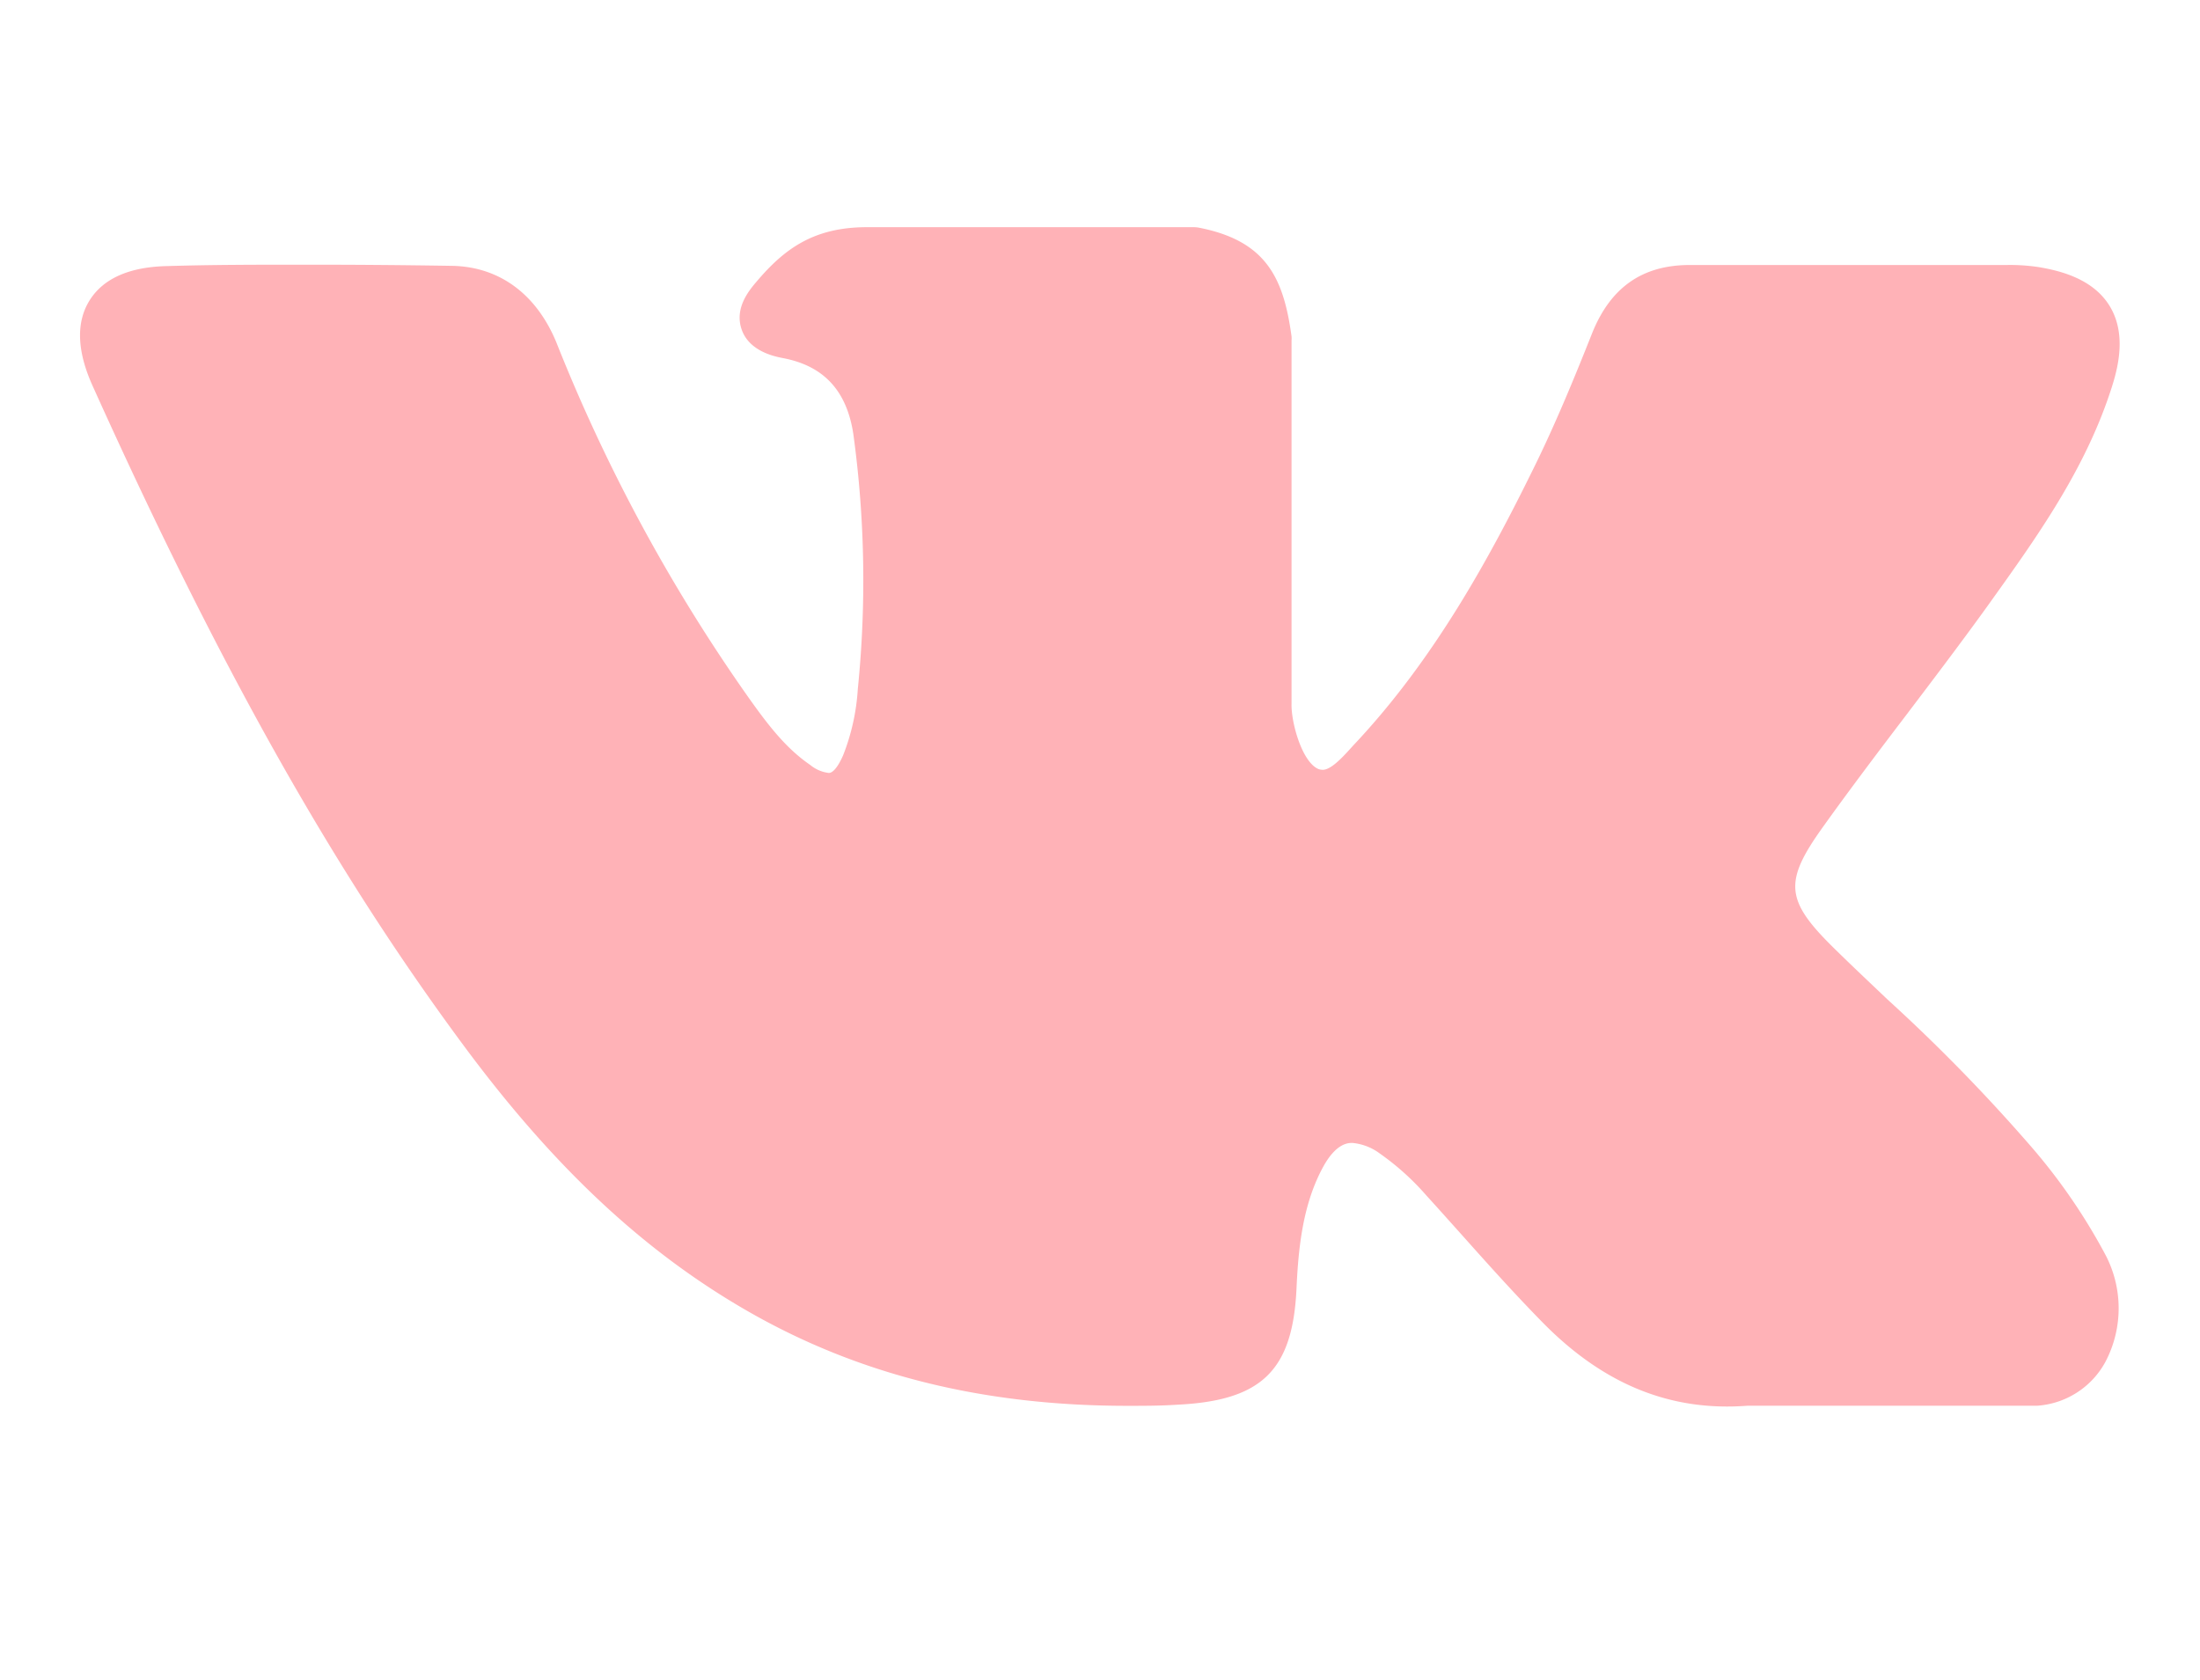 <?xml version="1.0" encoding="UTF-8"?> <svg xmlns="http://www.w3.org/2000/svg" viewBox="0 0 209.38 159.87"> <defs> <style>.a{fill:#ffb2b7;}</style> </defs> <path class="a" d="M193.3,109.11a166.49,166.49,0,0,0-13.67-14c-1.65-1.57-3.36-3.18-5-4.79-4.72-4.62-4.9-6.36-1.15-11.6,2.59-3.62,5.33-7.24,8-10.75,2.41-3.18,4.9-6.46,7.29-9.76l.49-.68C193.79,51.2,198.5,44.68,201,36.8c.66-2.07,1.34-5.13-.22-7.68s-4.6-3.34-6.75-3.7a18.34,18.34,0,0,0-3.09-.2l-29.87,0h-.25c-4.51,0-7.55,2.13-9.3,6.51-1.66,4.18-3.49,8.64-5.58,12.87-4.15,8.44-9.43,18.15-17.06,26.25l-.32.35c-.9,1-1.92,2.06-2.67,2.06a1.42,1.42,0,0,1-.38-.06c-1.58-.62-2.64-4.44-2.59-6.23v-.07l0-34.52a2.19,2.19,0,0,0,0-.36c-.76-5.61-2.44-9.1-8.8-10.35a2.94,2.94,0,0,0-.51-.05H82.51c-5.06,0-7.85,2.06-10.47,5.14-.7.82-2.18,2.53-1.45,4.61s3.15,2.56,3.93,2.71c3.89.74,6.08,3.11,6.7,7.27a102.54,102.54,0,0,1,.42,24.22,20.59,20.59,0,0,1-1.39,6.29c-.17.4-.77,1.7-1.37,1.7a3.41,3.41,0,0,1-1.78-.77c-2.41-1.65-4.17-4-6.22-6.92A162.82,162.82,0,0,1,52.94,32.56C51.05,28,47.53,25.37,43,25.3c-5-.08-9.44-.11-13.73-.11-4.68,0-9,0-13.26.13-3.63.06-6.14,1.15-7.46,3.23s-1.24,4.83.25,8.14C20.77,63.26,31.61,82.58,44,99.33c8.65,11.72,17.32,19.83,27.3,25.53,10.51,6,22.29,8.93,36,8.93,1.56,0,3.17,0,4.79-.11,8-.39,10.93-3.27,11.3-11,.18-4,.61-8.12,2.56-11.67,1.24-2.24,2.38-2.24,2.76-2.24a5.16,5.16,0,0,1,2.6,1,24.66,24.66,0,0,1,4.44,4c1.15,1.26,2.28,2.53,3.42,3.8,2.45,2.75,5,5.59,7.64,8.28,5.79,5.9,12.18,8.5,19.52,7.93h27.55a8,8,0,0,0,6.49-4.16,10.94,10.94,0,0,0-.09-10.39A55.81,55.81,0,0,0,193.3,109.11Z"></path> </svg> 